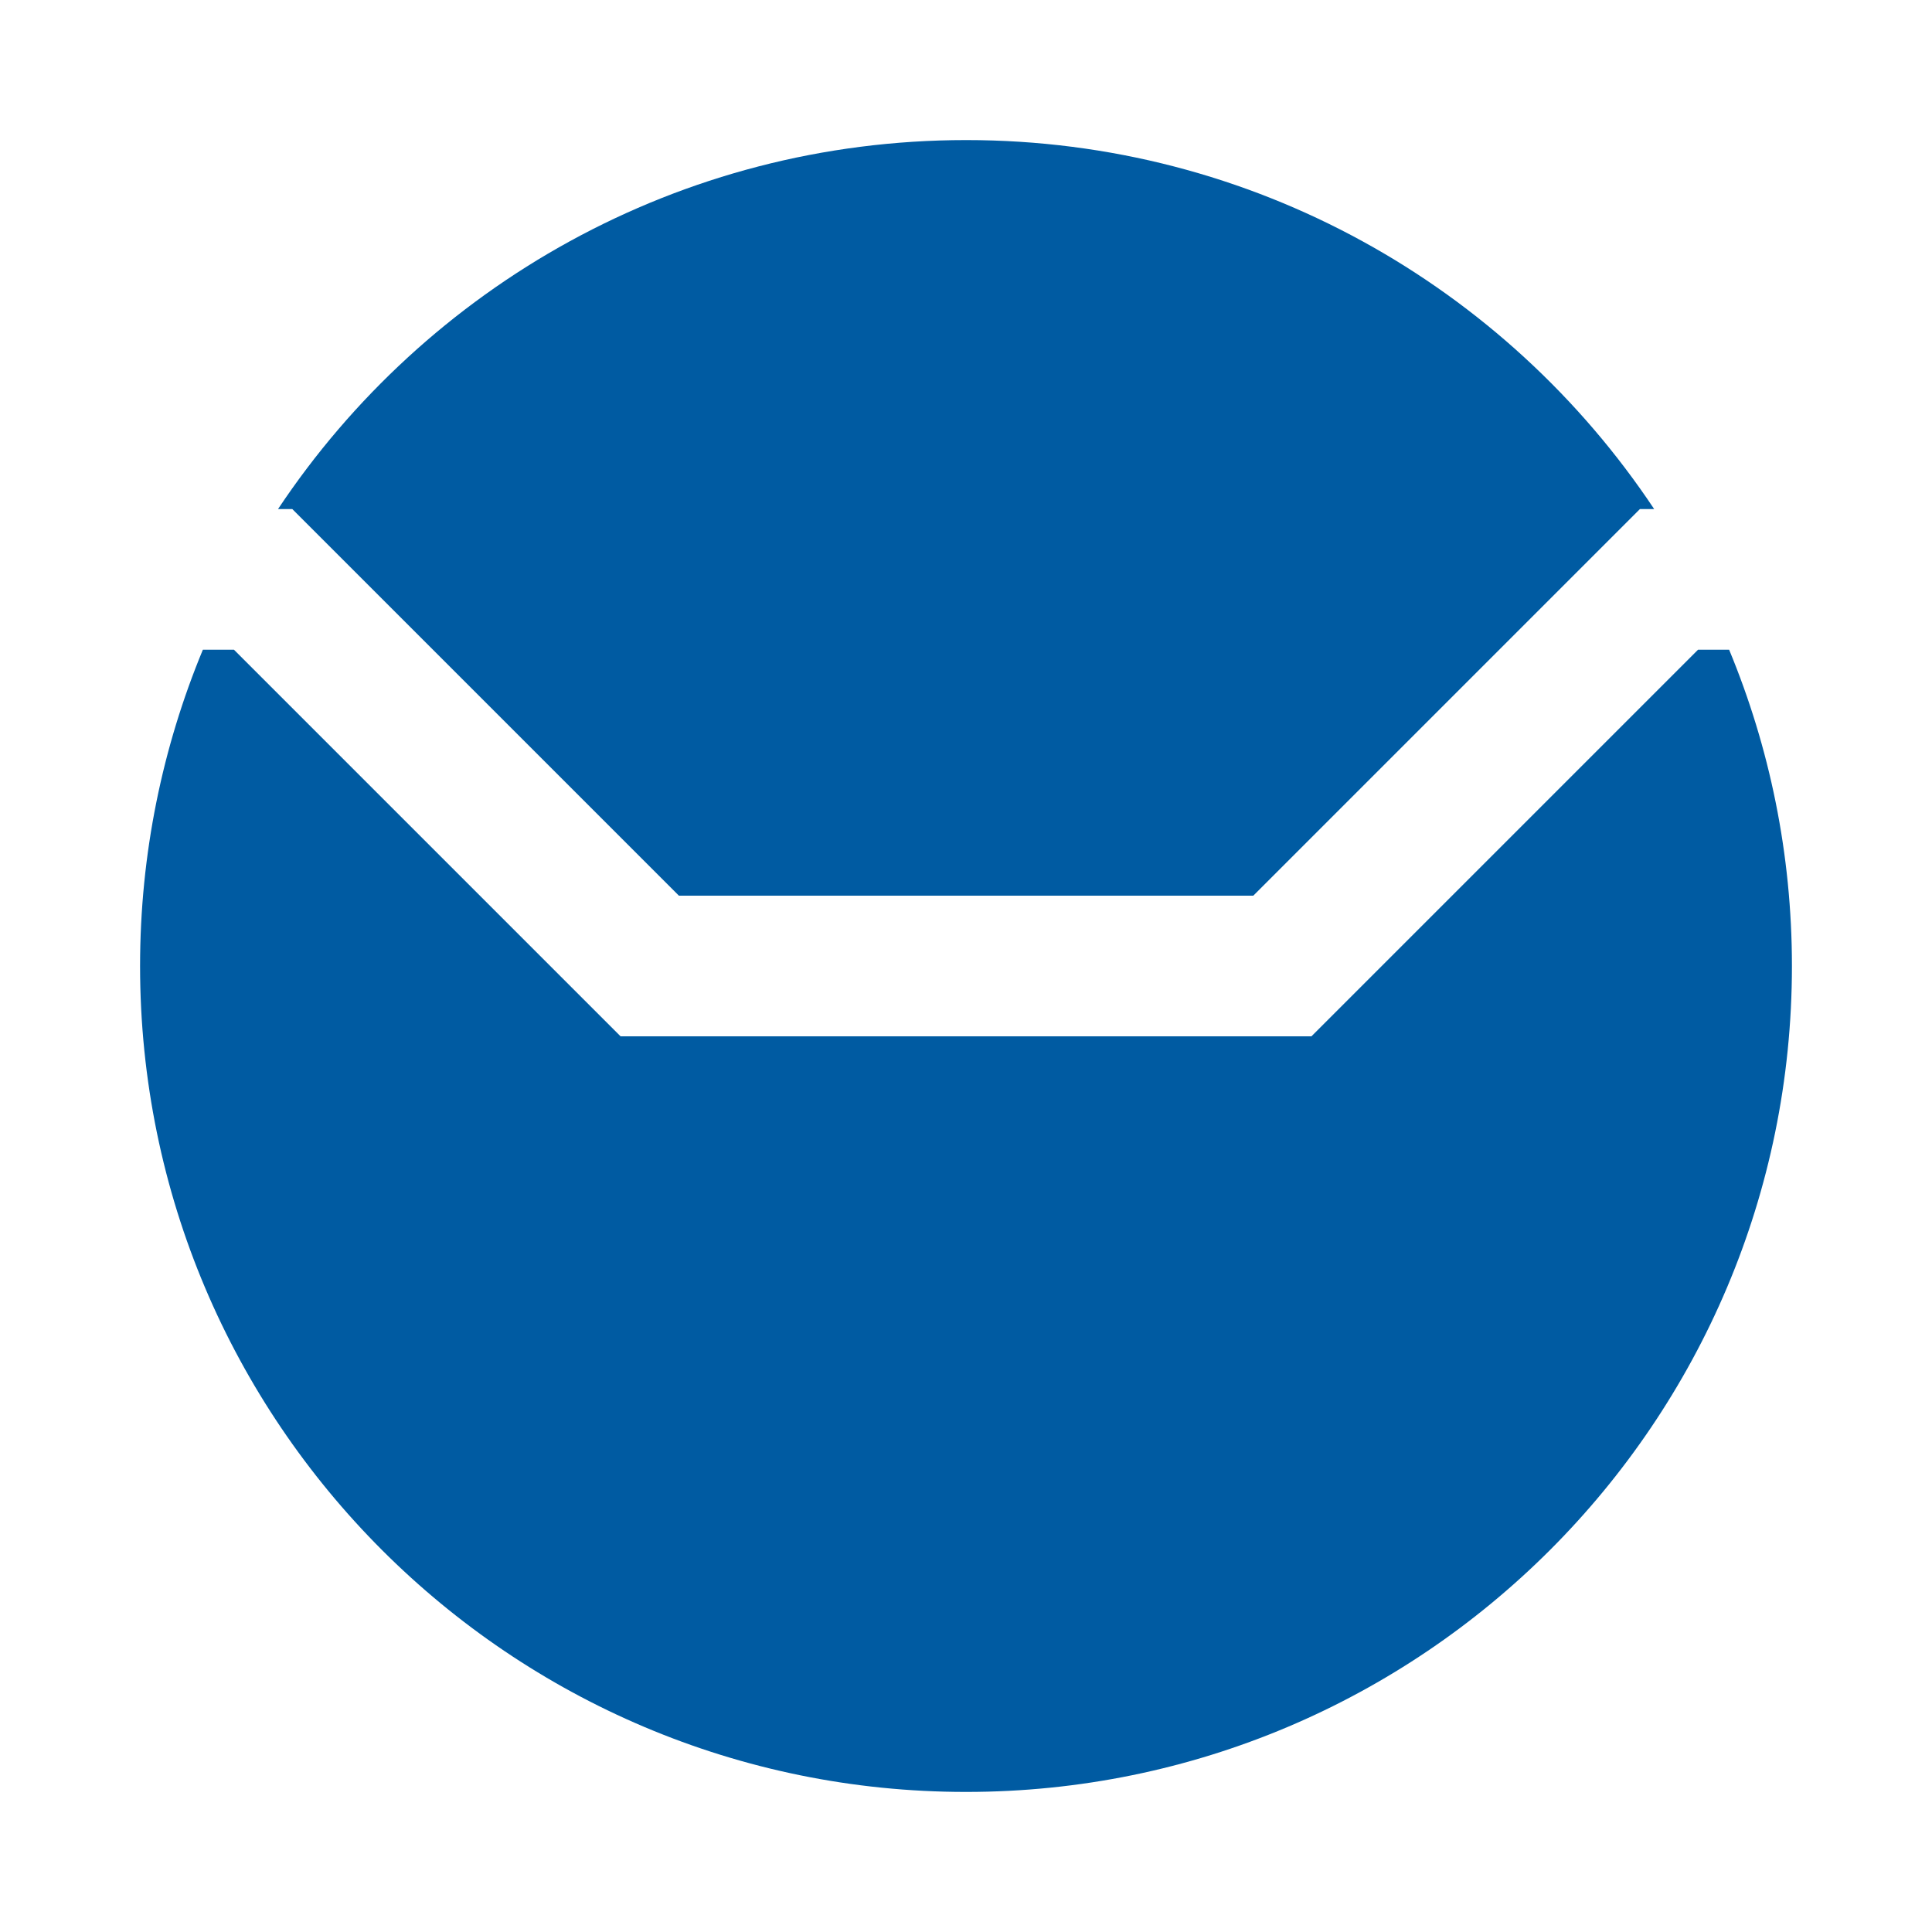 <?xml version="1.0" encoding="UTF-8"?>
<svg id="uuid-9e6fe122-f03f-4952-9e3c-3ad9351b4f06" data-name="Layer 1" xmlns="http://www.w3.org/2000/svg" viewBox="0 0 100 100">
  <rect width="100" height="100" style="fill: none;"/>
  <g>
    <path d="m15.13,26.35l20.01,20.01h29.73l20.01-20.01h.74c-7.66-11.51-20.75-19.1-35.61-19.1S22.05,14.84,14.39,26.35h.74Z" style="fill: #005ba2;"/>
    <path d="m87.89,33.63l-20.01,20.01h-35.76l-20.01-20.01h-1.61c-2.09,5.04-3.25,10.57-3.25,16.37,0,23.61,19.14,42.75,42.75,42.75s42.75-19.14,42.75-42.75c0-5.8-1.16-11.33-3.25-16.37h-1.61Z" style="fill: #005ba2;"/>
  </g>
</svg>